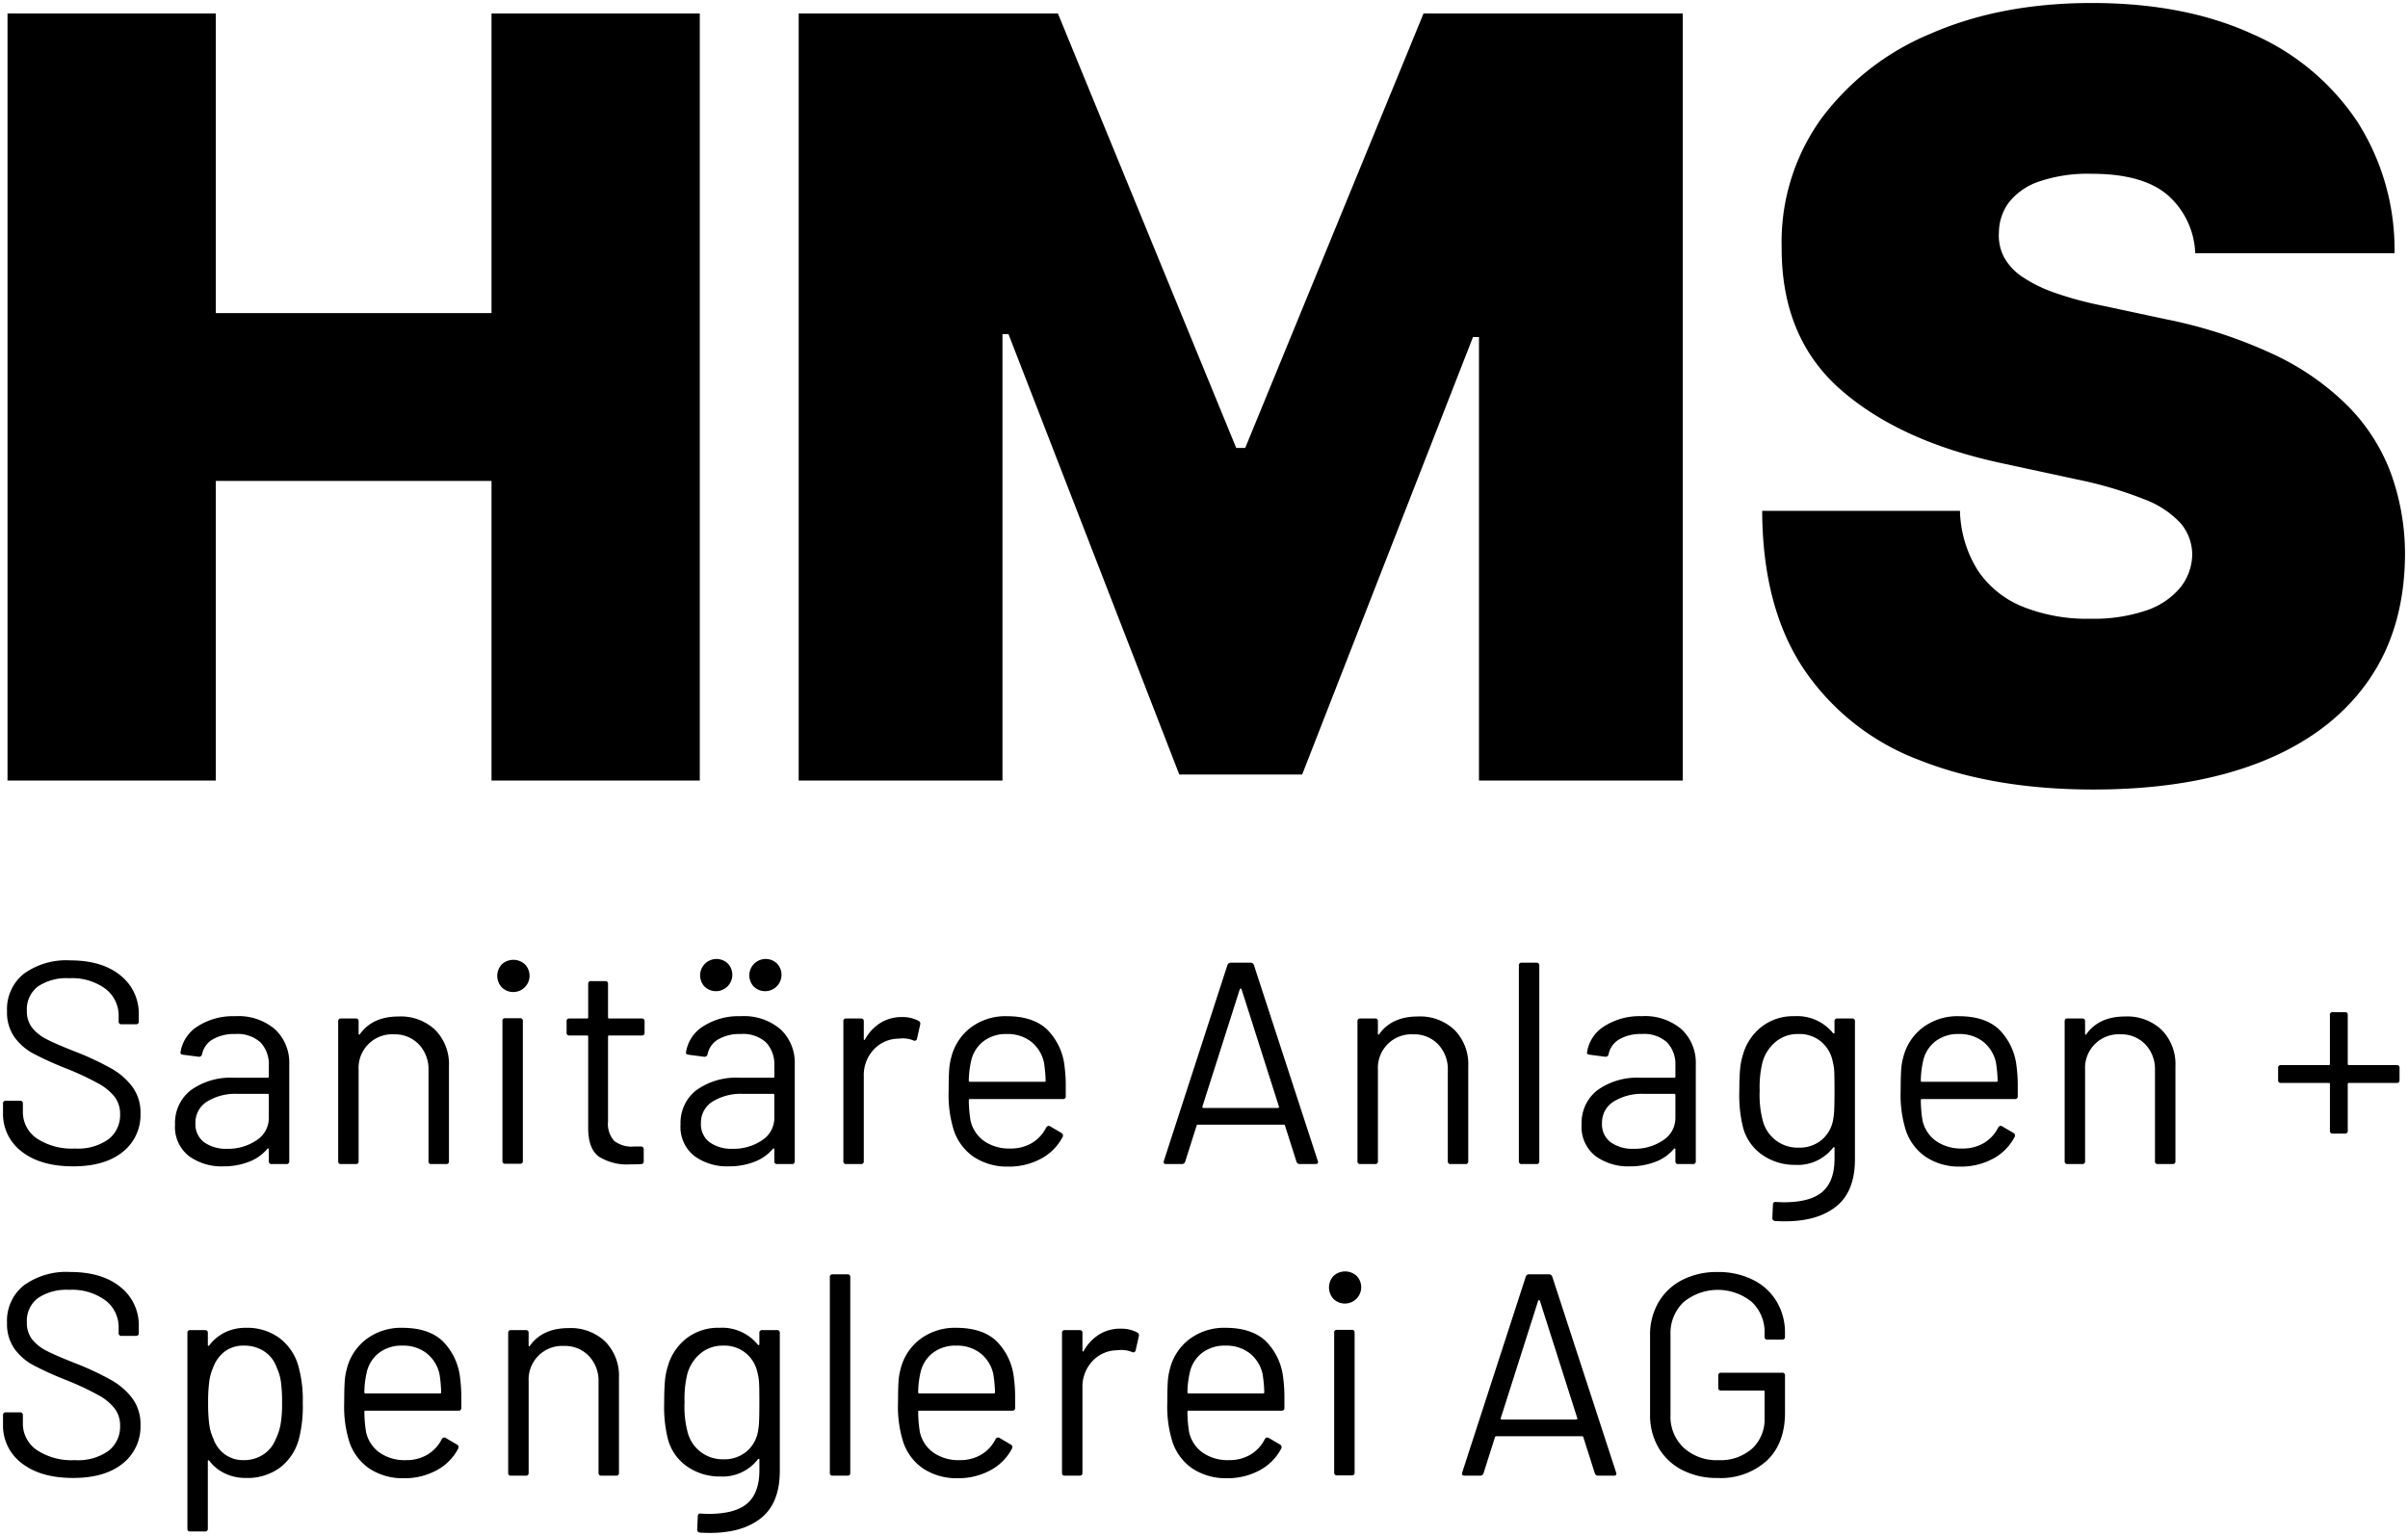 <?xml version="1.0" encoding="UTF-8"?>
<svg xmlns="http://www.w3.org/2000/svg" width="401.754" height="256.302" viewBox="0 0 401.754 256.302">
  <path id="Vereinigungsmenge_1" data-name="Vereinigungsmenge 1" d="M123.8,296.5a.475.475,0,0,1-.481-.528l.1-2.208a.441.441,0,0,1,.144-.36.359.359,0,0,1,.336-.072l1.3.048q4.464,0,6.48-1.751t2.016-5.544v-1.777a.11.11,0,0,0-.072-.12c-.048-.016-.1.008-.167.072a7.457,7.457,0,0,1-6.288,2.88,9.492,9.492,0,0,1-5.544-1.68,8.083,8.083,0,0,1-3.24-4.752,22.262,22.262,0,0,1-.576-5.855q0-2.113.12-3.552a11.136,11.136,0,0,1,.5-2.592,8.964,8.964,0,0,1,3.12-4.632,8.577,8.577,0,0,1,5.424-1.751,7.717,7.717,0,0,1,6.48,2.831q.1.1.167.049a.161.161,0,0,0,.072-.144v-1.872a.425.425,0,0,1,.481-.481h2.448a.425.425,0,0,1,.48.481v22.991q0,5.376-3.1,7.872t-8.52,2.5Q124.376,296.552,123.8,296.5Zm.072-29.9a6.819,6.819,0,0,0-2.184,3.361,17.441,17.441,0,0,0-.48,4.8,16.476,16.476,0,0,0,.48,4.848,5.995,5.995,0,0,0,6,4.656,5.727,5.727,0,0,0,3.864-1.3,5.619,5.619,0,0,0,1.9-3.312,12.183,12.183,0,0,0,.192-1.776q.047-1.057.048-3.073,0-2.448-.048-3.288a7.809,7.809,0,0,0-.24-1.56,5.72,5.72,0,0,0-1.9-3.336,5.592,5.592,0,0,0-3.816-1.32A5.771,5.771,0,0,0,123.872,266.6ZM38.744,296.312a.424.424,0,0,1-.48-.481V263.192a.424.424,0,0,1,.48-.481h2.448a.425.425,0,0,1,.48.481v2.016a.111.111,0,0,0,.072.12c.049.016.1-.008.168-.072a7.273,7.273,0,0,1,2.616-2.16,7.767,7.767,0,0,1,3.479-.768,9.068,9.068,0,0,1,5.64,1.728,8.785,8.785,0,0,1,3.144,4.7,21,21,0,0,1,.72,6.1,22.052,22.052,0,0,1-.624,5.952,8.931,8.931,0,0,1-3.144,4.824,9.139,9.139,0,0,1-5.737,1.752,8.032,8.032,0,0,1-3.456-.744,7,7,0,0,1-2.64-2.136c-.064-.065-.12-.088-.168-.072a.11.11,0,0,0-.072.12v11.28a.425.425,0,0,1-.48.481Zm5.712-30A5.934,5.934,0,0,0,42.536,269a8.545,8.545,0,0,0-.624,2.256,26.043,26.043,0,0,0-.192,3.6,26.6,26.6,0,0,0,.192,3.623,8.1,8.1,0,0,0,.672,2.328,5.428,5.428,0,0,0,1.9,2.616,5.118,5.118,0,0,0,3.145.984,5.8,5.8,0,0,0,3.335-.96A5.4,5.4,0,0,0,53,280.9a9.463,9.463,0,0,0,.792-2.376,19.806,19.806,0,0,0,.264-3.672,25.036,25.036,0,0,0-.192-3.528,8.065,8.065,0,0,0-.672-2.281,5.24,5.24,0,0,0-2.039-2.736,5.992,5.992,0,0,0-3.48-1.008A5.083,5.083,0,0,0,44.456,266.312ZM205.928,285.8a8.755,8.755,0,0,1-3.312-4.416,19.714,19.714,0,0,1-.864-6.624q0-2.016.072-3.288a10.474,10.474,0,0,1,.36-2.281,8.886,8.886,0,0,1,3.288-4.991,9.611,9.611,0,0,1,5.976-1.872q4.369,0,6.72,2.208a10.225,10.225,0,0,1,2.928,6.24,24.441,24.441,0,0,1,.193,3.361v1.535a.425.425,0,0,1-.481.481H205.3a.17.17,0,0,0-.193.192,21.45,21.45,0,0,0,.288,3.408,5.738,5.738,0,0,0,2.256,3.407,7.353,7.353,0,0,0,4.416,1.248,6.828,6.828,0,0,0,3.551-.912,6.278,6.278,0,0,0,2.4-2.592q.288-.432.672-.193l1.872,1.1a.479.479,0,0,1,.192.672,8.64,8.64,0,0,1-3.6,3.623,11.264,11.264,0,0,1-5.52,1.32A10.113,10.113,0,0,1,205.928,285.8Zm1.608-19.273a5.669,5.669,0,0,0-2.04,3.289,15.54,15.54,0,0,0-.384,3.263.17.17,0,0,0,.193.193h12.432a.17.17,0,0,0,.192-.193,21.577,21.577,0,0,0-.288-3.072,6.063,6.063,0,0,0-2.136-3.432,6.331,6.331,0,0,0-4.056-1.273A6.145,6.145,0,0,0,207.536,266.528ZM161,285.8a8.755,8.755,0,0,1-3.312-4.416,19.714,19.714,0,0,1-.864-6.624q0-2.016.072-3.288a10.475,10.475,0,0,1,.36-2.281,8.886,8.886,0,0,1,3.288-4.991,9.611,9.611,0,0,1,5.976-1.872q4.369,0,6.72,2.208a10.225,10.225,0,0,1,2.928,6.24,24.439,24.439,0,0,1,.193,3.361v1.535a.425.425,0,0,1-.481.481h-15.5a.17.17,0,0,0-.193.192,21.453,21.453,0,0,0,.288,3.408,5.738,5.738,0,0,0,2.256,3.407,7.353,7.353,0,0,0,4.416,1.248,6.828,6.828,0,0,0,3.551-.912,6.277,6.277,0,0,0,2.4-2.592q.288-.432.672-.193l1.872,1.1a.479.479,0,0,1,.192.672,8.64,8.64,0,0,1-3.6,3.623,11.264,11.264,0,0,1-5.52,1.32A10.113,10.113,0,0,1,161,285.8Zm1.608-19.273a5.669,5.669,0,0,0-2.04,3.289,15.542,15.542,0,0,0-.384,3.263.17.17,0,0,0,.193.193h12.432a.17.17,0,0,0,.192-.193,21.58,21.58,0,0,0-.288-3.072,6.063,6.063,0,0,0-2.136-3.432,6.331,6.331,0,0,0-4.056-1.273A6.145,6.145,0,0,0,162.608,266.528ZM68.6,285.8a8.76,8.76,0,0,1-3.312-4.416,19.714,19.714,0,0,1-.864-6.624q0-2.016.072-3.288a10.529,10.529,0,0,1,.36-2.281,8.887,8.887,0,0,1,3.289-4.991,9.609,9.609,0,0,1,5.976-1.872q4.367,0,6.719,2.208a10.231,10.231,0,0,1,2.929,6.24,24.458,24.458,0,0,1,.192,3.361v1.535a.425.425,0,0,1-.48.481h-15.5a.169.169,0,0,0-.192.192,21.339,21.339,0,0,0,.288,3.408,5.736,5.736,0,0,0,2.255,3.407,7.355,7.355,0,0,0,4.416,1.248A6.831,6.831,0,0,0,78.3,283.5a6.281,6.281,0,0,0,2.4-2.592c.193-.288.416-.353.672-.193l1.872,1.1a.479.479,0,0,1,.192.672,8.64,8.64,0,0,1-3.6,3.623,11.264,11.264,0,0,1-5.52,1.32A10.113,10.113,0,0,1,68.6,285.8Zm1.608-19.273a5.673,5.673,0,0,0-2.04,3.289,15.556,15.556,0,0,0-.383,3.263.17.17,0,0,0,.192.193H80.408a.171.171,0,0,0,.193-.193,21.716,21.716,0,0,0-.288-3.072,6.069,6.069,0,0,0-2.137-3.432A6.33,6.33,0,0,0,74.12,265.3,6.146,6.146,0,0,0,70.208,266.528Zm217.464,19.536a9.657,9.657,0,0,1-3.96-3.72,10.66,10.66,0,0,1-1.417-5.521V263.576a10.656,10.656,0,0,1,1.417-5.52,9.645,9.645,0,0,1,3.96-3.72,12.639,12.639,0,0,1,5.9-1.32,12.874,12.874,0,0,1,5.88,1.3,9.454,9.454,0,0,1,3.96,3.624,10.043,10.043,0,0,1,1.392,5.256v.624a.425.425,0,0,1-.481.48H301.88a.424.424,0,0,1-.48-.48v-.576a6.868,6.868,0,0,0-2.136-5.232,8.984,8.984,0,0,0-11.4.048,7.159,7.159,0,0,0-2.16,5.424v13.44a7.081,7.081,0,0,0,2.208,5.424,8.167,8.167,0,0,0,5.809,2.064,7.94,7.94,0,0,0,5.592-1.92,6.64,6.64,0,0,0,2.088-5.136v-4.368a.17.17,0,0,0-.192-.193h-7.056a.425.425,0,0,1-.481-.48V270.3a.424.424,0,0,1,.481-.48h10.175a.424.424,0,0,1,.481.48v6.192q0,5.135-3.048,8.016a11.43,11.43,0,0,1-8.184,2.88A12.639,12.639,0,0,1,287.672,286.064ZM10.64,284.936A7.857,7.857,0,0,1,7.5,278.408V276.92a.424.424,0,0,1,.48-.48h2.353a.424.424,0,0,1,.48.48v1.3a5.323,5.323,0,0,0,2.3,4.488,10.546,10.546,0,0,0,6.384,1.7,8.736,8.736,0,0,0,5.616-1.56,5.082,5.082,0,0,0,1.921-4.153,4.706,4.706,0,0,0-.888-2.88,8.726,8.726,0,0,0-2.736-2.255,47.893,47.893,0,0,0-5.208-2.448,55.715,55.715,0,0,1-5.592-2.52,9.4,9.4,0,0,1-3.216-2.785,7.175,7.175,0,0,1-1.224-4.3,7.546,7.546,0,0,1,2.808-6.264,12.064,12.064,0,0,1,7.7-2.232q5.327,0,8.4,2.5a8.109,8.109,0,0,1,3.072,6.624v1.057a.424.424,0,0,1-.48.48h-2.4a.424.424,0,0,1-.48-.48v-.864a5.614,5.614,0,0,0-2.184-4.56,9.367,9.367,0,0,0-6.071-1.776,8.49,8.49,0,0,0-5.233,1.391,4.764,4.764,0,0,0-1.823,4.032,4.477,4.477,0,0,0,.887,2.857,7.471,7.471,0,0,0,2.544,1.967q1.656.84,5.112,2.184a46.6,46.6,0,0,1,5.64,2.688,11.245,11.245,0,0,1,3.456,3.047,7.228,7.228,0,0,1,1.319,4.392,7.839,7.839,0,0,1-2.975,6.432q-2.977,2.4-8.257,2.4Q13.784,287.384,10.64,284.936ZM273.656,287a.56.56,0,0,1-.576-.384l-1.92-6.048a.189.189,0,0,0-.192-.144H256.616a.188.188,0,0,0-.192.144l-1.921,6.048a.559.559,0,0,1-.576.384h-2.592q-.528,0-.383-.528l10.607-32.688a.56.56,0,0,1,.576-.383H265.4a.56.56,0,0,1,.576.383l10.656,32.688.048.193c0,.223-.144.336-.432.336Zm-10.031-29.184L257.384,277.4a.134.134,0,0,0,.024.168.23.23,0,0,0,.168.072H269.96a.23.23,0,0,0,.167-.072.133.133,0,0,0,.024-.168l-6.24-19.584a.154.154,0,0,0-.144-.1A.152.152,0,0,0,263.624,257.816ZM184.664,287a.424.424,0,0,1-.48-.48V263.192a.425.425,0,0,1,.48-.481h2.448a.425.425,0,0,1,.481.481v2.928c0,.1.023.152.072.168s.087-.008.12-.072a7.648,7.648,0,0,1,2.568-2.76,6.649,6.649,0,0,1,3.624-.984,5.666,5.666,0,0,1,2.736.624.507.507,0,0,1,.288.624l-.528,2.353a.408.408,0,0,1-.624.288,4.884,4.884,0,0,0-1.872-.337l-.624.049a5.717,5.717,0,0,0-4.128,1.848,6.257,6.257,0,0,0-1.632,4.44V286.52a.425.425,0,0,1-.481.48Zm-38.736,0a.424.424,0,0,1-.48-.48V253.88a.424.424,0,0,1,.48-.48h2.448a.424.424,0,0,1,.481.48v32.64a.425.425,0,0,1-.481.48Zm-38.592,0a.424.424,0,0,1-.48-.48V271.352a5.993,5.993,0,0,0-1.608-4.32,5.492,5.492,0,0,0-4.152-1.679,5.6,5.6,0,0,0-5.9,5.9V286.52a.424.424,0,0,1-.48.48H92.264a.425.425,0,0,1-.481-.48V263.192a.425.425,0,0,1,.481-.481h2.448a.425.425,0,0,1,.48.481v2.064a.163.163,0,0,0,.072.144c.048.031.088.016.12-.048q2.113-2.977,6.48-2.976a8.316,8.316,0,0,1,6.12,2.256,8.125,8.125,0,0,1,2.281,6.048v15.84a.425.425,0,0,1-.481.48Zm122.737-.048a.425.425,0,0,1-.481-.481V263.144a.425.425,0,0,1,.481-.48h2.448a.424.424,0,0,1,.48.48v23.328a.425.425,0,0,1-.48.481Zm-.576-29.425a2.812,2.812,0,0,1,0-3.864,2.848,2.848,0,0,1,3.839,0,2.724,2.724,0,0,1-3.839,3.864ZM303.176,244.5a.475.475,0,0,1-.48-.528l.1-2.208a.441.441,0,0,1,.144-.36.361.361,0,0,1,.336-.072l1.3.048q4.464,0,6.48-1.751t2.016-5.544v-1.777a.111.111,0,0,0-.072-.12c-.048-.016-.1.008-.168.072a7.454,7.454,0,0,1-6.287,2.88,9.49,9.49,0,0,1-5.544-1.68,8.083,8.083,0,0,1-3.24-4.752,22.257,22.257,0,0,1-.576-5.855q0-2.113.12-3.552a11.09,11.09,0,0,1,.5-2.592,8.958,8.958,0,0,1,3.12-4.632,8.581,8.581,0,0,1,5.423-1.751,7.718,7.718,0,0,1,6.48,2.831c.064.065.121.08.168.049a.163.163,0,0,0,.072-.144v-1.872a.425.425,0,0,1,.48-.481h2.448a.425.425,0,0,1,.481.481v22.991q0,5.377-3.1,7.872t-8.52,2.5Q303.752,244.552,303.176,244.5Zm.072-29.9a6.824,6.824,0,0,0-2.183,3.361,17.437,17.437,0,0,0-.481,4.8,16.463,16.463,0,0,0,.481,4.848,5.995,5.995,0,0,0,6,4.656,5.729,5.729,0,0,0,3.865-1.3,5.613,5.613,0,0,0,1.9-3.312,12.047,12.047,0,0,0,.193-1.776q.047-1.056.048-3.073,0-2.448-.048-3.288a7.809,7.809,0,0,0-.24-1.56,5.726,5.726,0,0,0-1.9-3.336,5.591,5.591,0,0,0-3.816-1.32A5.774,5.774,0,0,0,303.248,214.6Zm25.033,19.2a8.75,8.75,0,0,1-3.312-4.416,19.714,19.714,0,0,1-.864-6.624q0-2.016.072-3.288a10.43,10.43,0,0,1,.36-2.281,8.886,8.886,0,0,1,3.288-4.991,9.609,9.609,0,0,1,5.976-1.872q4.367,0,6.72,2.208a10.233,10.233,0,0,1,2.928,6.24,24.462,24.462,0,0,1,.192,3.361v1.535a.425.425,0,0,1-.48.481h-15.5a.169.169,0,0,0-.192.192,21.439,21.439,0,0,0,.288,3.408,5.738,5.738,0,0,0,2.256,3.407,7.352,7.352,0,0,0,4.415,1.248,6.829,6.829,0,0,0,3.552-.912,6.277,6.277,0,0,0,2.4-2.592q.288-.432.671-.193l1.872,1.1a.479.479,0,0,1,.193.672,8.64,8.64,0,0,1-3.6,3.623,11.268,11.268,0,0,1-5.521,1.32A10.1,10.1,0,0,1,328.28,233.8Zm1.607-19.273a5.672,5.672,0,0,0-2.039,3.289,15.48,15.48,0,0,0-.384,3.263.17.17,0,0,0,.192.193h12.433a.17.17,0,0,0,.192-.193,21.592,21.592,0,0,0-.288-3.072,6.063,6.063,0,0,0-2.136-3.432A6.34,6.34,0,0,0,333.8,213.3,6.149,6.149,0,0,0,329.888,214.528ZM169.448,233.8a8.75,8.75,0,0,1-3.312-4.416,19.715,19.715,0,0,1-.864-6.624q0-2.016.072-3.288a10.43,10.43,0,0,1,.36-2.281,8.886,8.886,0,0,1,3.288-4.991,9.609,9.609,0,0,1,5.976-1.872q4.367,0,6.72,2.208a10.233,10.233,0,0,1,2.928,6.24,24.457,24.457,0,0,1,.192,3.361v1.535a.425.425,0,0,1-.48.481h-15.5a.169.169,0,0,0-.192.192,21.437,21.437,0,0,0,.288,3.408,5.738,5.738,0,0,0,2.256,3.407,7.352,7.352,0,0,0,4.415,1.248,6.829,6.829,0,0,0,3.552-.912,6.278,6.278,0,0,0,2.4-2.592q.288-.432.671-.193l1.872,1.1a.479.479,0,0,1,.193.672,8.64,8.64,0,0,1-3.6,3.623,11.268,11.268,0,0,1-5.521,1.32A10.1,10.1,0,0,1,169.448,233.8Zm1.607-19.273a5.672,5.672,0,0,0-2.039,3.289,15.48,15.48,0,0,0-.384,3.263.17.17,0,0,0,.192.193h12.433a.17.17,0,0,0,.192-.193,21.6,21.6,0,0,0-.288-3.072,6.063,6.063,0,0,0-2.136-3.432,6.34,6.34,0,0,0-4.056-1.273A6.149,6.149,0,0,0,171.056,214.528Zm102.12,19.129a6.173,6.173,0,0,1-2.3-5.28,6.887,6.887,0,0,1,2.616-5.688,11.367,11.367,0,0,1,7.272-2.088h5.567a.17.17,0,0,0,.193-.192v-1.824a5.328,5.328,0,0,0-1.368-3.864A5.671,5.671,0,0,0,280.9,213.3a7.045,7.045,0,0,0-3.744.888,3.718,3.718,0,0,0-1.777,2.472.509.509,0,0,1-.576.432l-2.592-.337q-.528-.1-.432-.383a6.193,6.193,0,0,1,2.88-4.369,10.937,10.937,0,0,1,6.241-1.679,9.379,9.379,0,0,1,6.672,2.208,7.656,7.656,0,0,1,2.352,5.856V234.52a.424.424,0,0,1-.48.48H287a.424.424,0,0,1-.48-.48v-1.968a.163.163,0,0,0-.072-.144c-.049-.032-.1-.016-.168.048a7.5,7.5,0,0,1-3.12,2.184,11.735,11.735,0,0,1-4.271.744A9.251,9.251,0,0,1,273.176,233.656Zm3.024-9.072a4.109,4.109,0,0,0-1.92,3.6,3.715,3.715,0,0,0,1.463,3.191,6.272,6.272,0,0,0,3.816,1.08,8.44,8.44,0,0,0,4.9-1.416,4.406,4.406,0,0,0,2.065-3.816V223.48a.17.17,0,0,0-.193-.192h-5.04A8.948,8.948,0,0,0,276.2,224.584Zm-153.36,9.072a6.173,6.173,0,0,1-2.3-5.28,6.887,6.887,0,0,1,2.616-5.688,11.367,11.367,0,0,1,7.272-2.088h5.567a.17.17,0,0,0,.193-.192v-1.824a5.328,5.328,0,0,0-1.368-3.864,5.671,5.671,0,0,0-4.248-1.417,7.045,7.045,0,0,0-3.744.888,3.718,3.718,0,0,0-1.777,2.472.509.509,0,0,1-.576.432l-2.592-.337q-.528-.1-.432-.383a6.193,6.193,0,0,1,2.88-4.369,10.937,10.937,0,0,1,6.241-1.679,9.379,9.379,0,0,1,6.672,2.208,7.656,7.656,0,0,1,2.352,5.856V234.52a.424.424,0,0,1-.48.48h-2.448a.424.424,0,0,1-.48-.48v-1.968a.163.163,0,0,0-.072-.144c-.049-.032-.1-.016-.168.048a7.5,7.5,0,0,1-3.12,2.184,11.735,11.735,0,0,1-4.271.744A9.251,9.251,0,0,1,122.84,233.656Zm3.024-9.072a4.109,4.109,0,0,0-1.92,3.6,3.715,3.715,0,0,0,1.463,3.191,6.271,6.271,0,0,0,3.816,1.08,8.44,8.44,0,0,0,4.9-1.416,4.406,4.406,0,0,0,2.065-3.816V223.48a.17.17,0,0,0-.193-.192h-5.04A8.948,8.948,0,0,0,125.864,224.584ZM38.5,233.656a6.176,6.176,0,0,1-2.3-5.28,6.887,6.887,0,0,1,2.616-5.688,11.369,11.369,0,0,1,7.272-2.088h5.568a.169.169,0,0,0,.192-.192v-1.824a5.328,5.328,0,0,0-1.368-3.864,5.67,5.67,0,0,0-4.248-1.417,7.047,7.047,0,0,0-3.744.888,3.714,3.714,0,0,0-1.776,2.472.51.51,0,0,1-.576.432l-2.592-.337q-.529-.1-.432-.383a6.19,6.19,0,0,1,2.88-4.369,10.934,10.934,0,0,1,6.24-1.679,9.379,9.379,0,0,1,6.672,2.208,7.657,7.657,0,0,1,2.353,5.856V234.52a.425.425,0,0,1-.481.48H52.328a.424.424,0,0,1-.48-.48v-1.968a.163.163,0,0,0-.072-.144c-.048-.032-.1-.016-.168.048a7.492,7.492,0,0,1-3.119,2.184,11.744,11.744,0,0,1-4.272.744A9.251,9.251,0,0,1,38.5,233.656Zm3.024-9.072a4.109,4.109,0,0,0-1.92,3.6,3.713,3.713,0,0,0,1.464,3.191,6.268,6.268,0,0,0,3.816,1.08,8.442,8.442,0,0,0,4.9-1.416,4.407,4.407,0,0,0,2.064-3.816V223.48a.169.169,0,0,0-.192-.192h-5.04A8.949,8.949,0,0,0,41.528,224.584ZM10.64,232.936A7.856,7.856,0,0,1,7.5,226.408V224.92a.424.424,0,0,1,.48-.48h2.353a.424.424,0,0,1,.48.48v1.3a5.321,5.321,0,0,0,2.3,4.488,10.546,10.546,0,0,0,6.384,1.7,8.736,8.736,0,0,0,5.616-1.56,5.082,5.082,0,0,0,1.921-4.153,4.706,4.706,0,0,0-.888-2.88,8.738,8.738,0,0,0-2.736-2.255,48.055,48.055,0,0,0-5.208-2.448,55.715,55.715,0,0,1-5.592-2.52,9.386,9.386,0,0,1-3.216-2.785,7.175,7.175,0,0,1-1.224-4.3,7.546,7.546,0,0,1,2.808-6.264,12.064,12.064,0,0,1,7.7-2.232q5.327,0,8.4,2.5a8.11,8.11,0,0,1,3.072,6.624v1.057a.424.424,0,0,1-.48.48h-2.4a.424.424,0,0,1-.48-.48v-.864a5.616,5.616,0,0,0-2.184-4.56,9.372,9.372,0,0,0-6.071-1.776,8.49,8.49,0,0,0-5.233,1.391,4.765,4.765,0,0,0-1.823,4.032,4.477,4.477,0,0,0,.887,2.857,7.471,7.471,0,0,0,2.544,1.967q1.656.841,5.112,2.184a46.6,46.6,0,0,1,5.64,2.688,11.245,11.245,0,0,1,3.456,3.047,7.228,7.228,0,0,1,1.319,4.392,7.839,7.839,0,0,1-2.975,6.432q-2.977,2.4-8.257,2.4Q13.784,235.384,10.64,232.936Zm96.264.815q-1.775-1.3-1.776-4.8V213.736a.169.169,0,0,0-.192-.192h-2.929a.424.424,0,0,1-.48-.48v-1.872a.425.425,0,0,1,.48-.481h2.929a.169.169,0,0,0,.192-.192v-5.568a.424.424,0,0,1,.48-.48h2.353a.424.424,0,0,1,.48.48v5.568a.169.169,0,0,0,.192.192h5.424a.425.425,0,0,1,.48.481v1.872a.424.424,0,0,1-.48.48h-5.424a.169.169,0,0,0-.192.192V227.9a4.228,4.228,0,0,0,1.032,3.24,4.721,4.721,0,0,0,3.24.936h1.2a.424.424,0,0,1,.48.48v1.968a.424.424,0,0,1-.48.48q-.576.049-1.776.048A8.827,8.827,0,0,1,106.9,233.752ZM367.016,235a.425.425,0,0,1-.481-.48V219.352a5.993,5.993,0,0,0-1.607-4.32,5.494,5.494,0,0,0-4.153-1.679,5.6,5.6,0,0,0-5.9,5.9V234.52a.424.424,0,0,1-.48.48h-2.448a.424.424,0,0,1-.48-.48V211.192a.424.424,0,0,1,.48-.481h2.448a.425.425,0,0,1,.48.481v2.064a.162.162,0,0,0,.072.144c.049.032.088.016.121-.048q2.111-2.977,6.48-2.976a8.321,8.321,0,0,1,6.12,2.256,8.128,8.128,0,0,1,2.28,6.048v15.84a.424.424,0,0,1-.48.48Zm-106.128,0a.425.425,0,0,1-.481-.48V201.88a.425.425,0,0,1,.481-.48h2.448a.424.424,0,0,1,.48.48v32.64a.424.424,0,0,1-.48.48Zm-11.857,0a.424.424,0,0,1-.48-.48V219.352a5.993,5.993,0,0,0-1.608-4.32,5.492,5.492,0,0,0-4.152-1.679,5.6,5.6,0,0,0-5.9,5.9V234.52a.424.424,0,0,1-.48.48H233.96a.425.425,0,0,1-.481-.48V211.192a.425.425,0,0,1,.481-.481h2.448a.425.425,0,0,1,.48.481v2.064a.162.162,0,0,0,.072.144c.048.032.088.016.12-.048q2.113-2.977,6.48-2.976a8.32,8.32,0,0,1,6.12,2.256,8.125,8.125,0,0,1,2.281,6.048v15.84a.425.425,0,0,1-.481.48Zm-25.151,0a.559.559,0,0,1-.576-.384l-1.921-6.048a.188.188,0,0,0-.192-.144H206.84a.189.189,0,0,0-.192.144l-1.92,6.048a.56.56,0,0,1-.576.384H201.56q-.529,0-.384-.528l10.608-32.688a.559.559,0,0,1,.576-.383h3.263a.559.559,0,0,1,.576.383l10.656,32.688.049.193q0,.336-.432.336Zm-10.032-29.184-6.24,19.584a.133.133,0,0,0,.023.168.233.233,0,0,0,.168.072h12.384a.233.233,0,0,0,.168-.072.133.133,0,0,0,.023-.168l-6.24-19.584a.156.156,0,0,0-.288,0ZM148.184,235a.424.424,0,0,1-.48-.48V211.192a.424.424,0,0,1,.48-.481h2.448a.425.425,0,0,1,.48.481v2.928c0,.1.024.152.072.168s.088-.008.121-.072a7.633,7.633,0,0,1,2.568-2.76,6.646,6.646,0,0,1,3.624-.984,5.669,5.669,0,0,1,2.736.624.507.507,0,0,1,.288.624l-.528,2.353a.408.408,0,0,1-.624.288,4.884,4.884,0,0,0-1.872-.337l-.625.049a5.714,5.714,0,0,0-4.127,1.848,6.258,6.258,0,0,0-1.633,4.44V234.52a.424.424,0,0,1-.48.48Zm-69.216,0a.424.424,0,0,1-.48-.48V219.352a5.993,5.993,0,0,0-1.608-4.32,5.492,5.492,0,0,0-4.152-1.679,5.6,5.6,0,0,0-5.9,5.9V234.52a.424.424,0,0,1-.48.48H63.9a.425.425,0,0,1-.481-.48V211.192a.425.425,0,0,1,.481-.481h2.448a.425.425,0,0,1,.48.481v2.064a.162.162,0,0,0,.072.144c.048.032.088.016.12-.048q2.113-2.977,6.48-2.976a8.32,8.32,0,0,1,6.12,2.256A8.125,8.125,0,0,1,81.9,218.68v15.84a.425.425,0,0,1-.481.48Zm12.336-.048a.424.424,0,0,1-.48-.481V211.144a.424.424,0,0,1,.48-.48h2.448a.424.424,0,0,1,.48.48v23.328a.425.425,0,0,1-.48.481Zm304.9-5.04a.425.425,0,0,1-.48-.481v-7.776a.169.169,0,0,0-.192-.192H387.56a.424.424,0,0,1-.48-.48v-2.016a.425.425,0,0,1,.48-.481h7.969a.169.169,0,0,0,.192-.192v-8.16a.424.424,0,0,1,.48-.48h2.016a.425.425,0,0,1,.481.48v8.16a.169.169,0,0,0,.192.192h7.968a.425.425,0,0,1,.481.481v2.016a.425.425,0,0,1-.481.48h-7.968a.169.169,0,0,0-.192.192v7.776a.425.425,0,0,1-.481.481ZM90.728,205.528a2.814,2.814,0,0,1,0-3.864,2.849,2.849,0,0,1,3.84,0,2.724,2.724,0,0,1-3.84,3.864Zm42.024-.144a2.734,2.734,0,0,1,3.865-3.864,2.733,2.733,0,0,1-3.865,3.864Zm-8.208,0a2.734,2.734,0,0,1,3.865-3.864,2.733,2.733,0,0,1-3.865,3.864Zm202.613-37.821a40.338,40.338,0,0,1-19.25-15.219Q301.063,142.062,301,126h33a19.586,19.586,0,0,0,2.938,9.875,16.328,16.328,0,0,0,7.406,6.062A28.677,28.677,0,0,0,355.75,144a27.266,27.266,0,0,0,9.312-1.375,12.564,12.564,0,0,0,5.687-3.812,9,9,0,0,0,2-5.562,8.12,8.12,0,0,0-1.906-5.157,15.773,15.773,0,0,0-6.032-4A65.885,65.885,0,0,0,353.5,120.75L340.75,118q-17-3.687-26.781-12.343T304.25,82a35.237,35.237,0,0,1,6.53-21.343,43.337,43.337,0,0,1,18.313-14.281Q340.812,41.249,356,41.25q15.5,0,26.812,5.188a40.385,40.385,0,0,1,17.469,14.593A39.586,39.586,0,0,1,406.5,83H373.25a13.556,13.556,0,0,0-4.656-9.75q-4.157-3.5-12.594-3.5a25.316,25.316,0,0,0-8.781,1.282,10.78,10.78,0,0,0-5.032,3.469,8.5,8.5,0,0,0-1.687,5,7.859,7.859,0,0,0,.844,4.156,9.432,9.432,0,0,0,3.093,3.313,23.586,23.586,0,0,0,5.438,2.656,58.343,58.343,0,0,0,7.875,2.125L368.25,94a78.951,78.951,0,0,1,18.187,5.938,43.627,43.627,0,0,1,12.375,8.656,31.659,31.659,0,0,1,7.094,11.156,39.724,39.724,0,0,1,2.344,13.5q-.062,12.624-6.313,21.375t-17.843,13.312Q372.5,172.5,356.25,172.5,339.562,172.5,327.156,167.563ZM253.75,171V97h-1l-28.5,73h-20.5l-28.5-73.5h-1V171h-34V43H183.5l29.749,72.5h1.5L244.5,43h43.25V171ZM89,171V121H43v50H8.25V43H43V93H89V43h34.75V171Z" transform="translate(-6.996 -40.75)" stroke="rgba(0,0,0,0)" stroke-miterlimit="10" stroke-width="1"></path>
</svg>
